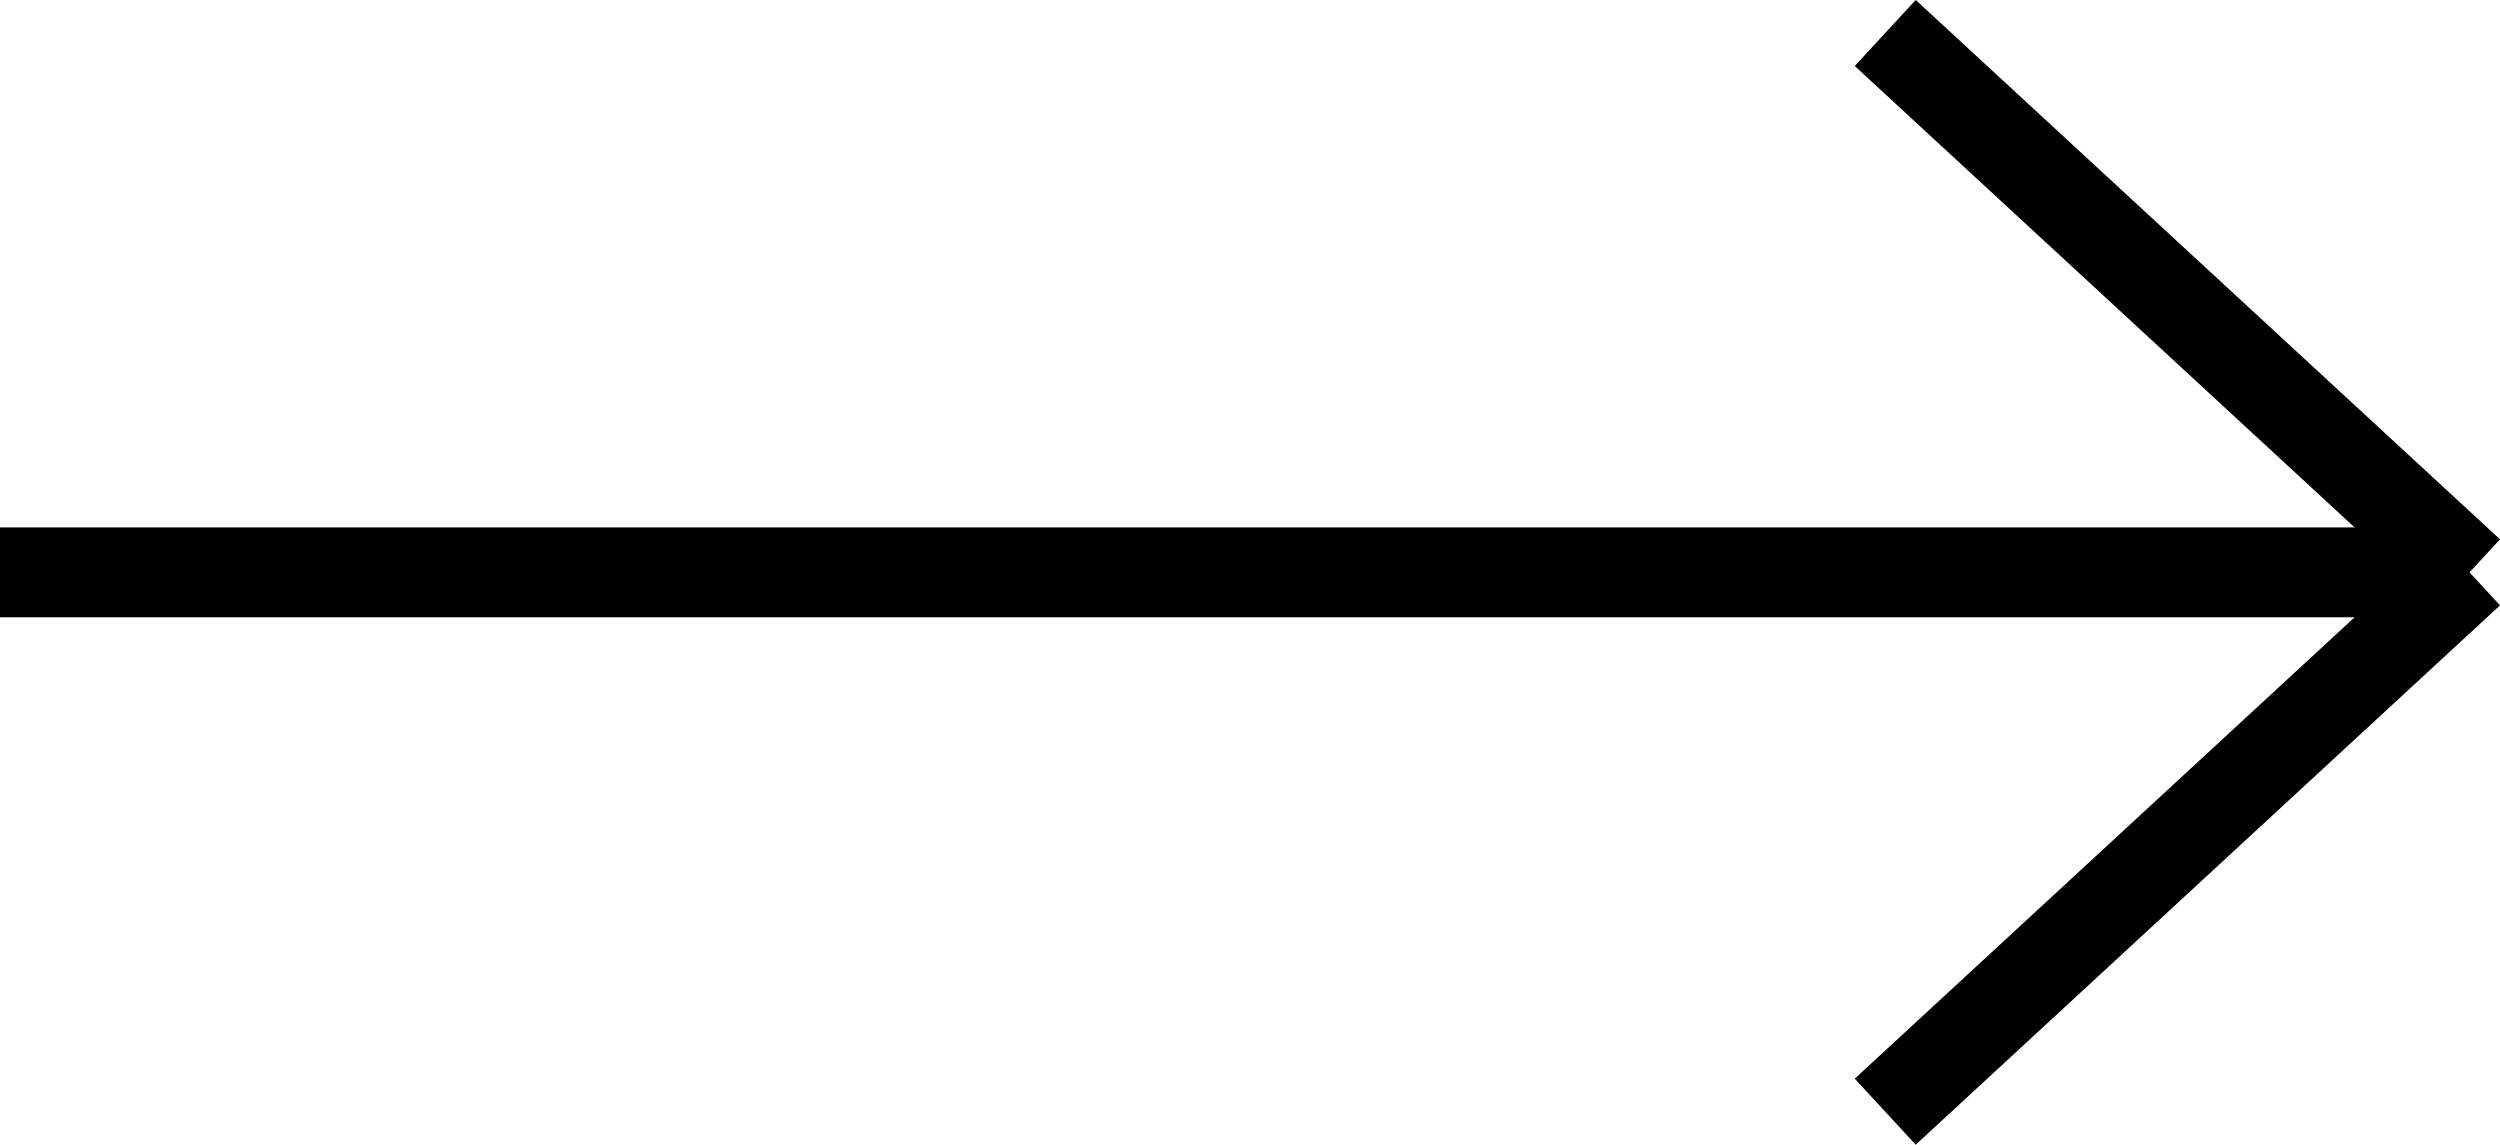 <svg xmlns="http://www.w3.org/2000/svg" width="27.811" height="12.735"><g fill="none" stroke="#000" data-name="Arrow Right"><path d="M0 6.367h27.472" data-name="Path 167"/><path d="m20.972 12.367 6.5-6" data-name="Line 8"/><path d="m20.972.367 6.5 6" data-name="Path 168"/></g></svg>
